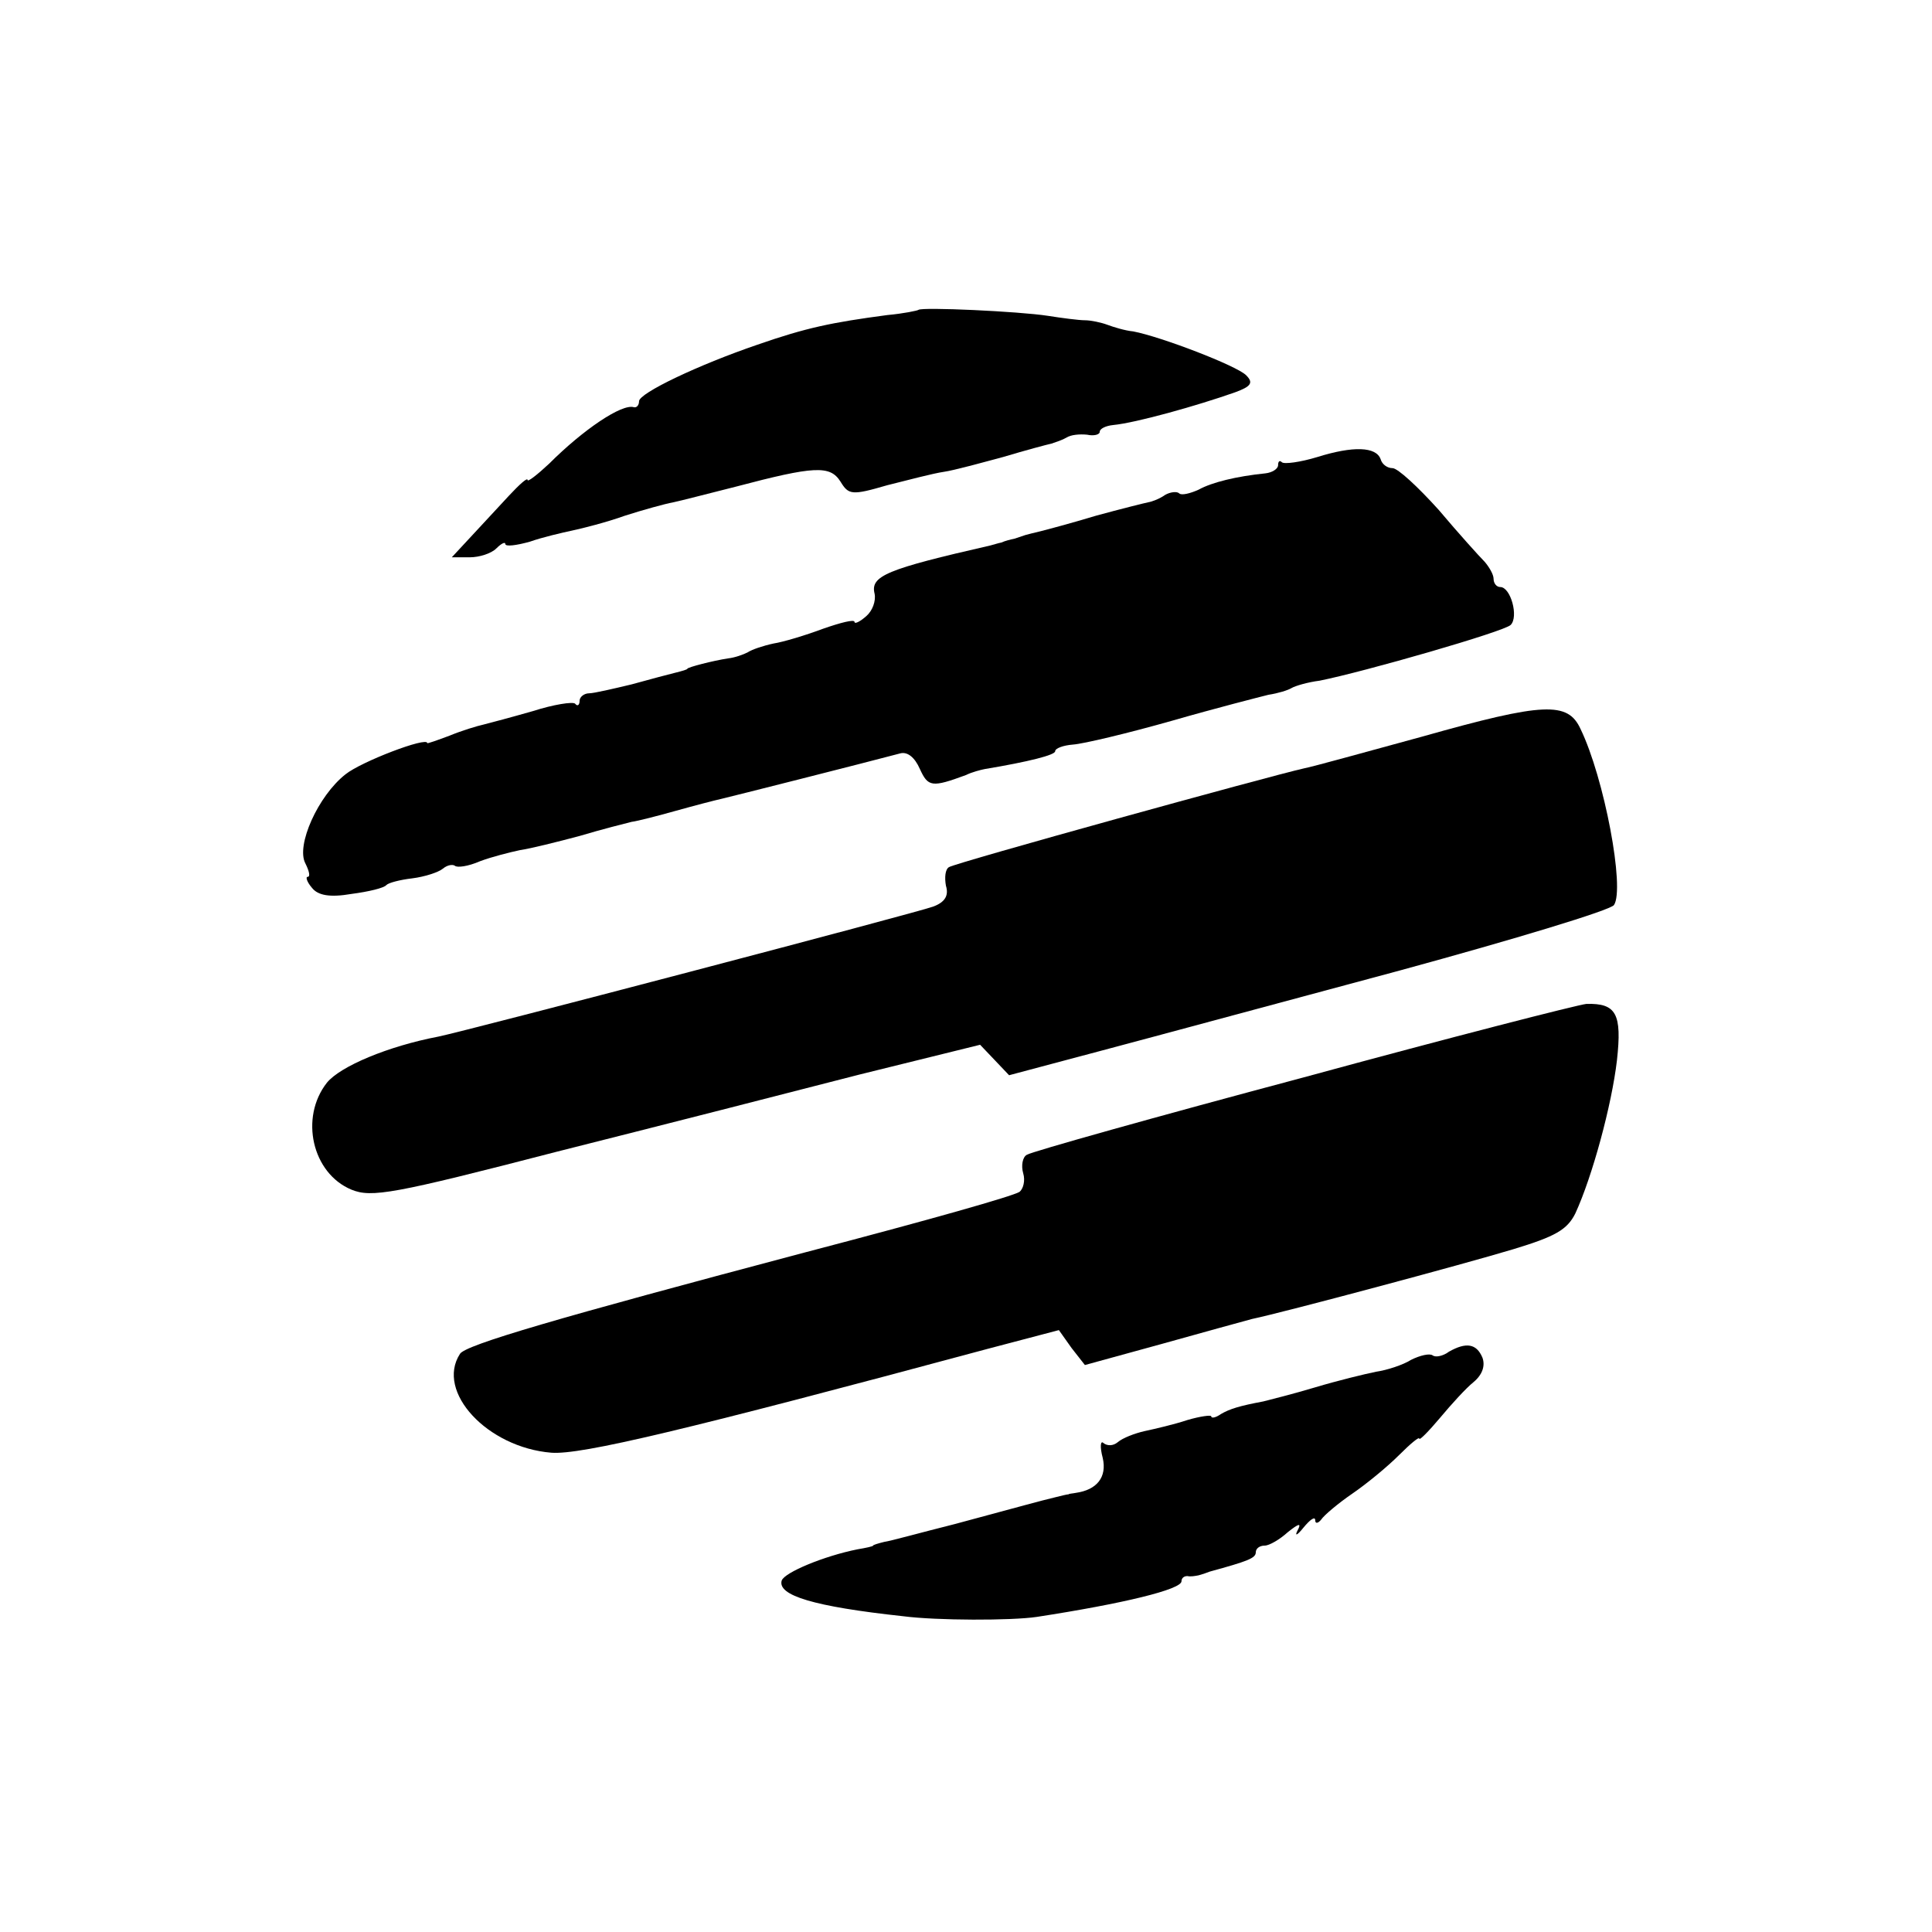 <?xml version="1.0" standalone="no"?>
<!DOCTYPE svg PUBLIC "-//W3C//DTD SVG 20010904//EN"
 "http://www.w3.org/TR/2001/REC-SVG-20010904/DTD/svg10.dtd">
<svg version="1.0" xmlns="http://www.w3.org/2000/svg"
 width="260pt" height="260pt" viewBox="0 0 260 260"
 preserveAspectRatio="xMidYMid meet">
<g transform="translate(0,260) scale(0.1,-0.1)"
fill="#000000" stroke="none">
<path d="M1236 2183 c-1 -1 -20 -5 -42 -7 -75 -10 -109 -17 -175 -40 -79 -27
-159 -65 -159 -76 0 -5 -3 -9 -7 -8 -16 5 -68 -30 -114 -76 -16 -15 -29 -25
-29 -22 0 4 -11 -6 -25 -21 -14 -15 -37 -40 -51 -55 l-26 -28 24 0 c13 0 29 5
36 12 7 7 12 9 12 6 0 -4 15 -2 33 3 17 6 43 12 57 15 14 3 46 11 71 20 25 8
54 16 65 18 10 2 48 12 84 21 106 28 127 29 141 7 11 -18 15 -19 63 -5 28 7
62 16 76 18 14 2 50 12 80 20 30 9 60 17 65 18 6 2 15 5 20 8 6 4 18 5 28 4 9
-2 17 0 17 4 0 4 8 8 18 9 31 3 113 26 164 44 22 8 25 13 15 23 -13 13 -115
52 -152 59 -11 1 -27 6 -35 9 -8 3 -22 6 -30 6 -8 0 -31 3 -50 6 -39 6 -169
12 -174 8z"/>
<path d="M1773 1985 c-23 -7 -45 -10 -48 -7 -3 3 -5 1 -5 -4 0 -5 -8 -10 -17
-11 -39 -4 -72 -12 -90 -22 -11 -5 -23 -8 -26 -5 -3 3 -12 2 -19 -2 -7 -5 -17
-9 -23 -10 -5 -1 -37 -9 -70 -18 -33 -10 -67 -19 -75 -21 -8 -2 -17 -4 -20 -5
-3 -1 -9 -3 -15 -5 -5 -1 -13 -3 -17 -5 -5 -1 -11 -3 -15 -4 -140 -32 -162
-41 -156 -65 2 -10 -3 -23 -11 -30 -9 -8 -16 -11 -16 -8 0 4 -19 -1 -42 -9
-24 -9 -54 -18 -67 -20 -14 -3 -29 -8 -35 -12 -6 -3 -17 -7 -26 -8 -20 -3 -55
-12 -55 -14 0 -1 -7 -3 -15 -5 -8 -2 -35 -9 -60 -16 -25 -6 -51 -12 -57 -12
-7 0 -13 -5 -13 -10 0 -6 -3 -8 -6 -4 -3 3 -29 -1 -57 -10 -28 -8 -58 -16 -66
-18 -9 -2 -29 -8 -46 -15 -16 -6 -30 -11 -30 -10 0 9 -89 -25 -110 -42 -37
-29 -67 -96 -54 -120 5 -10 7 -18 3 -18 -3 0 -1 -7 6 -15 8 -10 24 -13 53 -8
23 3 44 8 47 12 3 3 18 7 35 9 16 2 35 8 41 13 6 5 13 6 16 4 3 -3 18 -1 34 6
16 6 40 12 54 15 14 2 50 11 80 19 30 9 62 17 70 19 8 1 35 8 60 15 25 7 52
14 61 16 13 3 191 48 240 61 10 3 20 -5 27 -21 11 -24 16 -25 62 -8 8 4 20 7
25 8 60 10 95 19 95 24 0 4 11 8 24 9 14 1 73 15 133 32 59 17 118 32 130 35
13 2 26 6 31 9 5 3 22 8 38 10 60 12 248 66 257 75 11 11 0 51 -14 51 -5 0 -9
5 -9 11 0 6 -6 16 -12 23 -7 7 -35 38 -62 70 -28 31 -55 56 -62 56 -7 0 -14 5
-16 12 -6 17 -37 18 -85 3z"/>
<path d="M1915 1609 c-77 -21 -149 -41 -160 -43 -45 -10 -469 -127 -478 -133
-5 -3 -6 -14 -4 -25 4 -13 -1 -22 -17 -28 -21 -8 -631 -168 -666 -175 -68 -13
-132 -40 -150 -62 -37 -47 -20 -122 33 -144 27 -11 56 -6 276 51 135 34 319
81 408 104 l162 40 20 -21 19 -20 124 33 c68 18 249 67 402 108 154 42 283 81
288 88 15 22 -13 171 -45 237 -17 37 -49 36 -212 -10z"/>
<path d="M1754 1150 c-199 -53 -366 -100 -372 -104 -6 -3 -8 -15 -5 -25 3 -10
0 -21 -5 -25 -10 -6 -119 -37 -287 -81 -336 -89 -459 -125 -466 -137 -33 -51
37 -126 123 -133 40 -3 179 30 588 140 l95 25 17 -24 18 -23 102 28 c57 16
112 31 123 34 43 9 286 74 352 94 56 17 72 26 83 48 23 50 49 146 56 206 7 63
-1 77 -41 76 -11 -1 -183 -45 -381 -99z"/>
<path d="M1950 781 c-8 -6 -18 -8 -22 -5 -4 3 -17 0 -29 -6 -11 -7 -33 -14
-47 -16 -15 -3 -52 -12 -82 -21 -30 -9 -62 -17 -70 -19 -32 -6 -45 -10 -57
-17 -7 -5 -13 -6 -13 -3 0 2 -15 0 -32 -5 -18 -6 -44 -12 -58 -15 -13 -3 -29
-9 -36 -15 -6 -5 -14 -5 -19 -1 -4 4 -5 -5 -1 -20 6 -26 -8 -43 -36 -47 -5 -1
-9 -1 -10 -2 -2 0 -10 -2 -18 -4 -21 -5 -42 -11 -135 -36 -44 -11 -87 -23 -95
-24 -8 -2 -15 -4 -15 -5 0 -1 -9 -3 -21 -5 -45 -9 -98 -31 -102 -42 -6 -20 43
-35 163 -48 46 -6 146 -6 180 -1 117 18 195 37 195 48 0 4 3 7 8 7 4 -1 10 0
15 1 4 1 10 3 15 5 51 14 62 18 62 26 0 5 5 9 12 9 6 0 20 8 31 18 15 12 19
13 13 2 -4 -8 0 -6 8 4 9 11 16 16 16 10 0 -5 4 -4 8 1 4 6 23 22 42 35 19 13
47 36 63 52 15 15 27 25 27 22 0 -3 12 9 28 28 15 18 35 40 45 48 12 10 16 22
12 33 -8 19 -22 21 -45 8z"/>
</g>
</svg>
